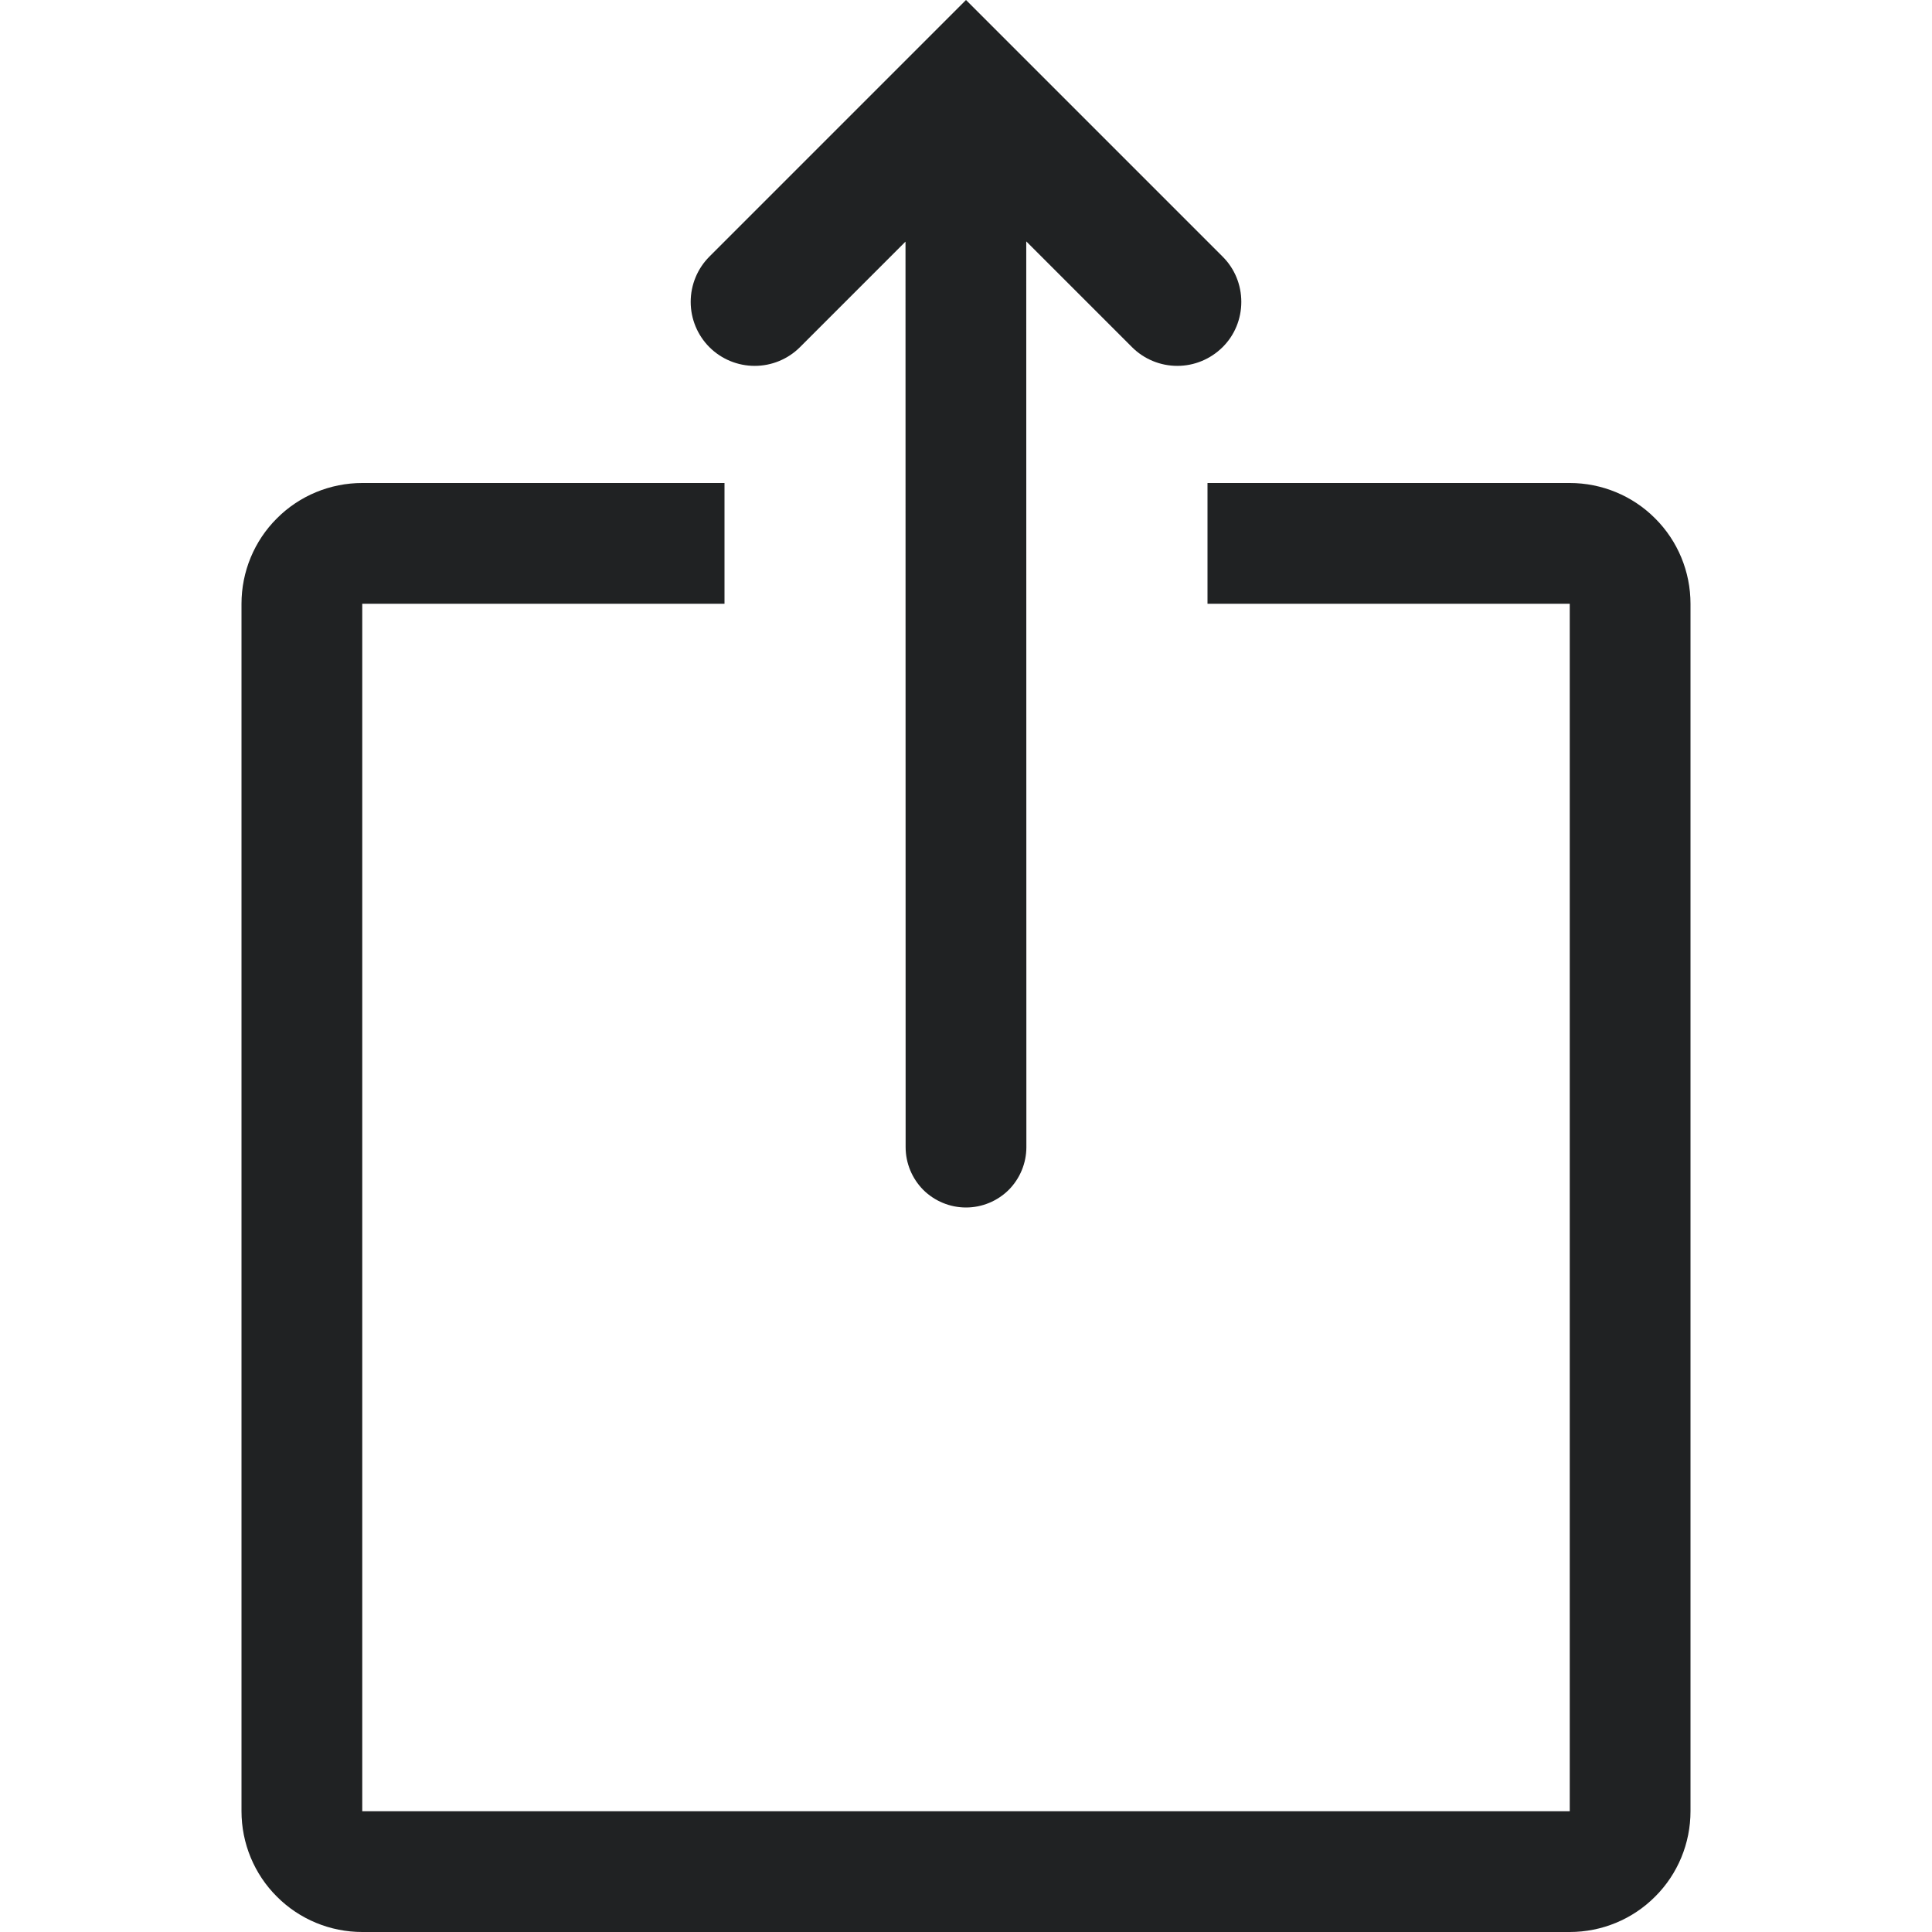 <svg width="16" height="16" viewBox="0 0 16 16" fill="none" xmlns="http://www.w3.org/2000/svg">
<path fill-rule="evenodd" clip-rule="evenodd" d="M6 4V5H3V15H13V5H10V4H13C13.265 4 13.52 4.105 13.707 4.293C13.895 4.48 14 4.735 14 5V15C14 15.265 13.895 15.52 13.707 15.707C13.52 15.895 13.265 16 13 16H3C2.735 16 2.48 15.895 2.293 15.707C2.105 15.52 2 15.265 2 15V5C2 4.735 2.105 4.48 2.293 4.293C2.48 4.105 2.735 4 3 4H6ZM8 0L10.125 2.125C10.225 2.224 10.28 2.359 10.28 2.5C10.28 2.641 10.225 2.776 10.125 2.875C10.025 2.974 9.891 3.03 9.75 3.03C9.609 3.03 9.474 2.974 9.375 2.875L8.499 1.999L8.5 9.5C8.5 9.633 8.447 9.76 8.354 9.854C8.26 9.947 8.133 10 8 10C7.867 10 7.74 9.947 7.646 9.854C7.553 9.76 7.5 9.633 7.5 9.5L7.499 2.001L6.625 2.875C6.526 2.974 6.391 3.03 6.25 3.03C6.109 3.03 5.974 2.974 5.875 2.875C5.776 2.776 5.72 2.641 5.72 2.5C5.72 2.359 5.776 2.224 5.875 2.125L8 0Z" fill="#202223"/>
</svg>
